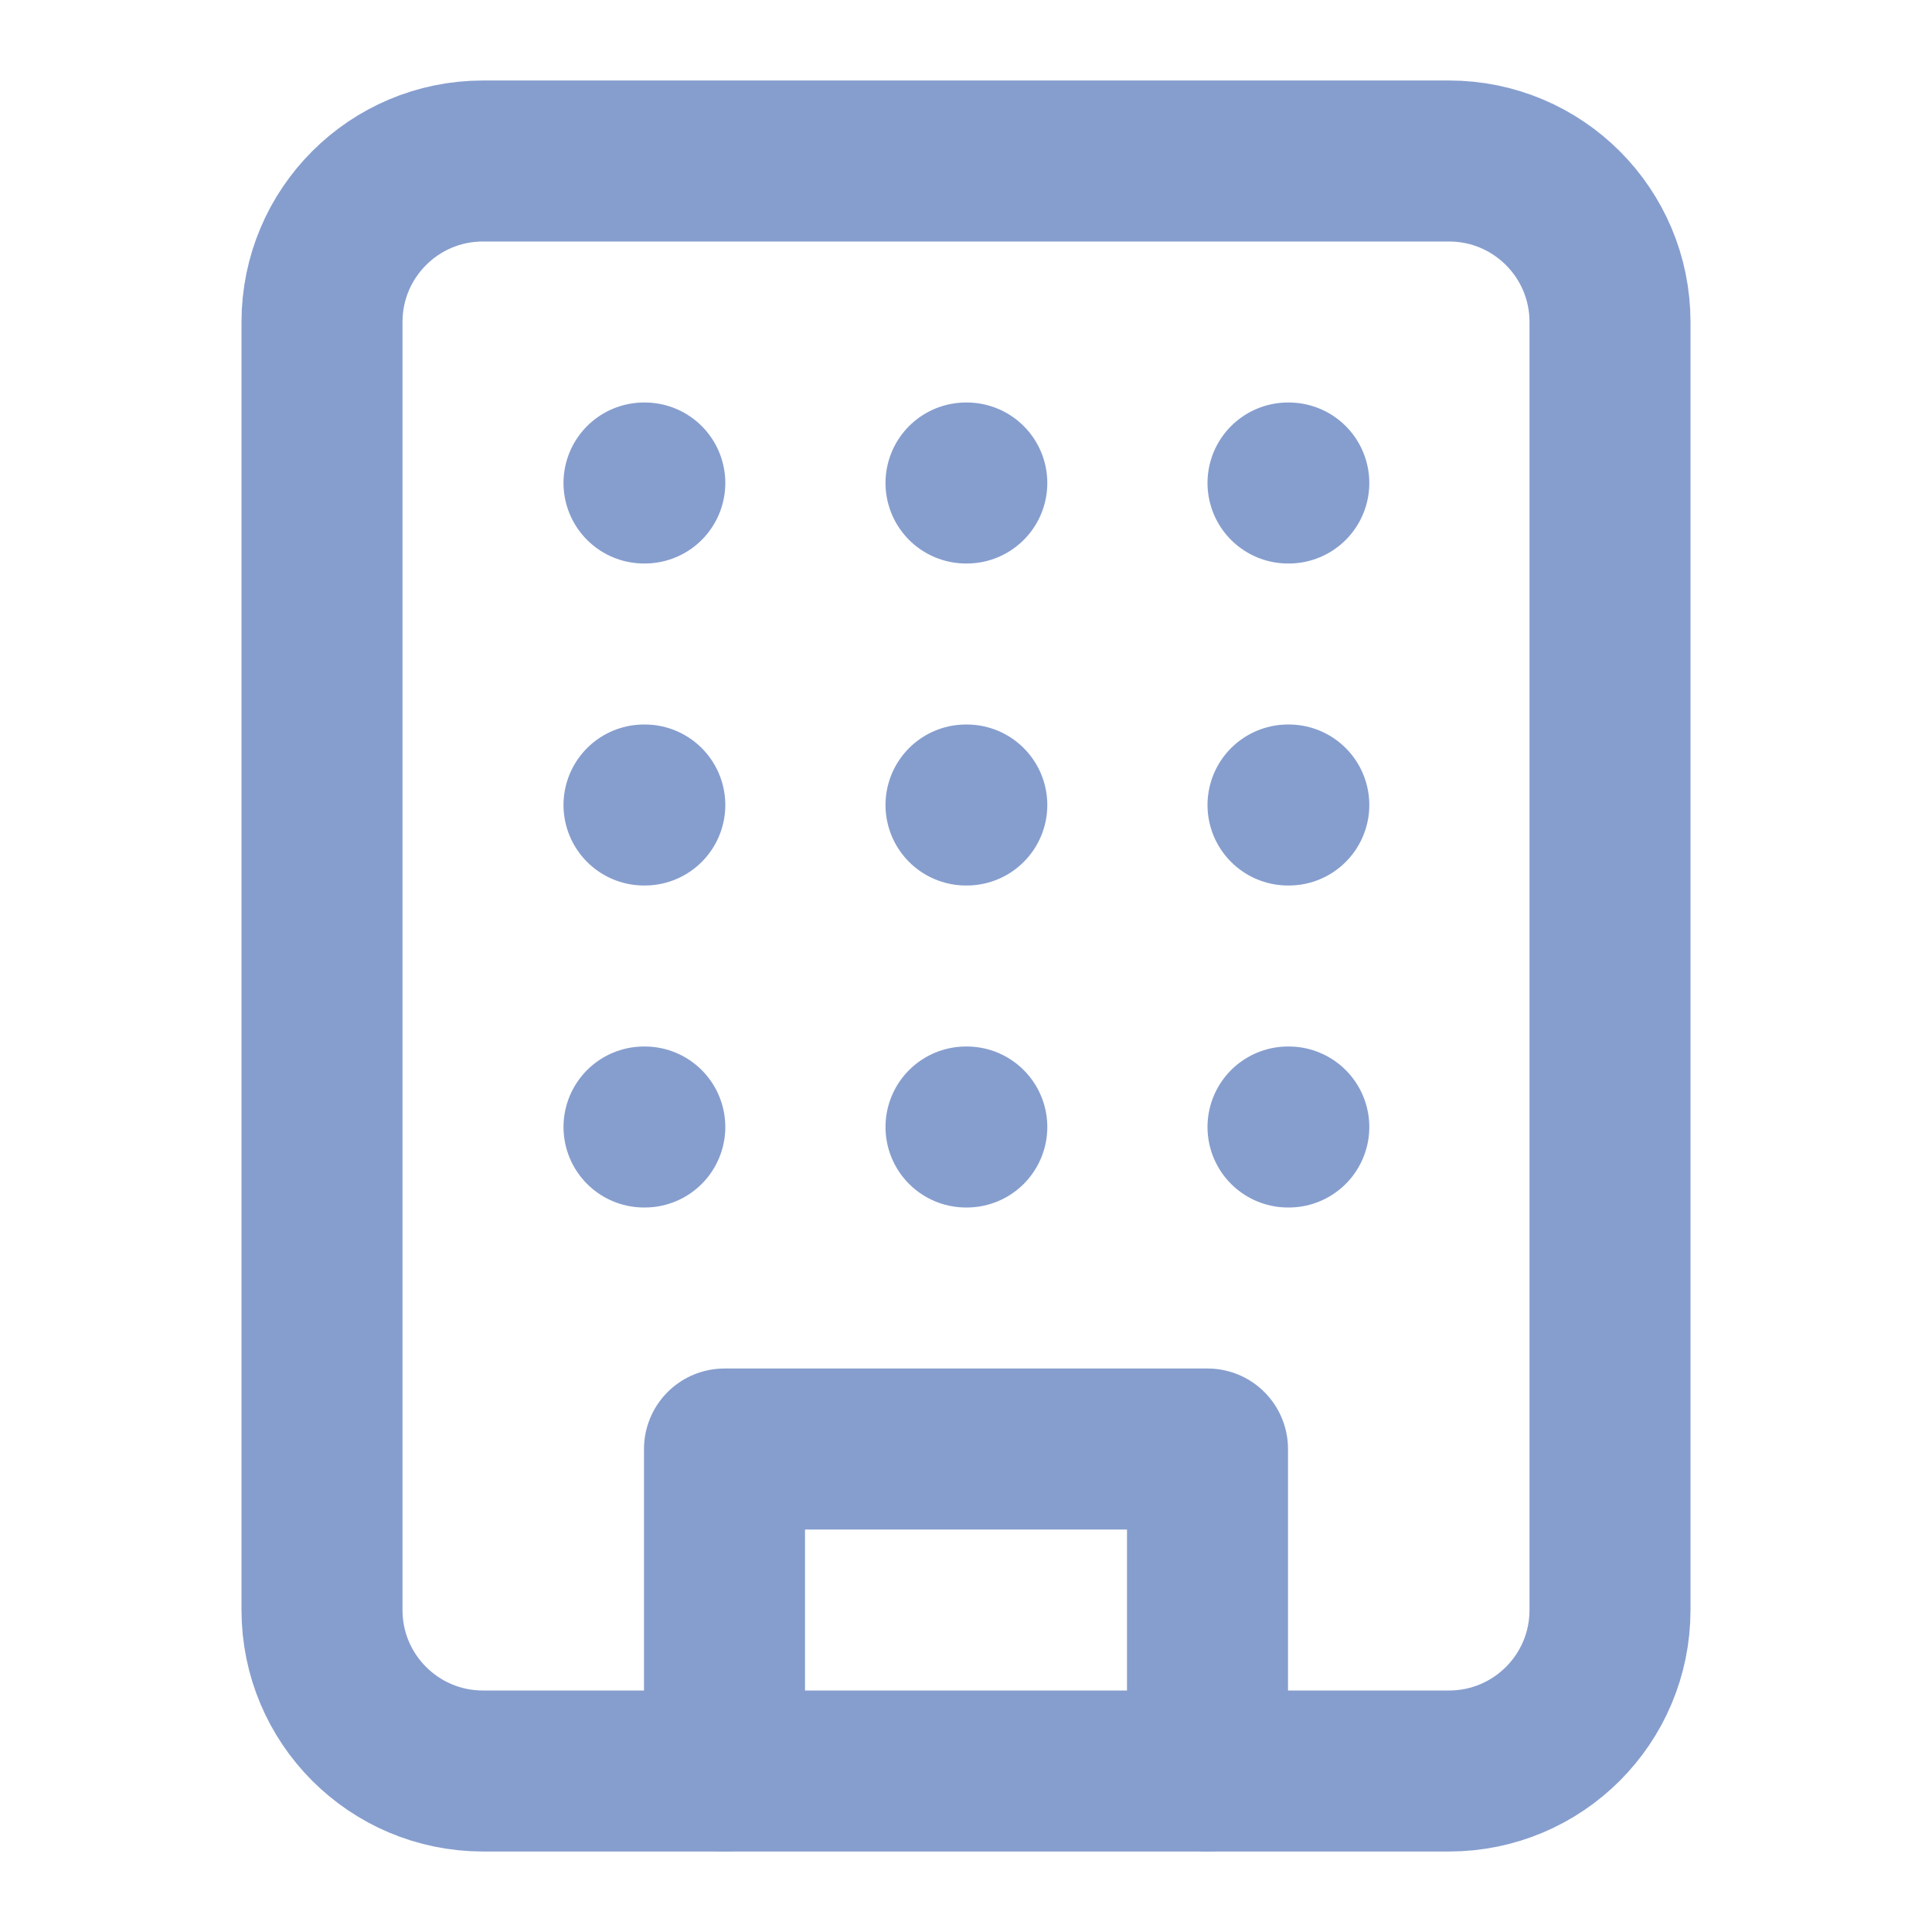 <svg width="24" height="24" viewBox="0 0 24 24" fill="none" xmlns="http://www.w3.org/2000/svg">
<path d="M18 2H6C4.895 2 4 2.895 4 4V20C4 21.105 4.895 22 6 22H18C19.105 22 20 21.105 20 20V4C20 2.895 19.105 2 18 2Z" stroke="#869ECE" stroke-width="2" stroke-linecap="round" stroke-linejoin="round"/>
<path d="M9 22V18H15V22" stroke="#869ECE" stroke-width="2" stroke-linecap="round" stroke-linejoin="round"/>
<path d="M8 6H8.01" stroke="#869ECE" stroke-width="2" stroke-linecap="round" stroke-linejoin="round"/>
<path d="M16 6H16.01" stroke="#869ECE" stroke-width="2" stroke-linecap="round" stroke-linejoin="round"/>
<path d="M12 6H12.01" stroke="#869ECE" stroke-width="2" stroke-linecap="round" stroke-linejoin="round"/>
<path d="M12 10H12.01" stroke="#869ECE" stroke-width="2" stroke-linecap="round" stroke-linejoin="round"/>
<path d="M12 14H12.01" stroke="#869ECE" stroke-width="2" stroke-linecap="round" stroke-linejoin="round"/>
<path d="M16 10H16.01" stroke="#869ECE" stroke-width="2" stroke-linecap="round" stroke-linejoin="round"/>
<path d="M16 14H16.01" stroke="#869ECE" stroke-width="2" stroke-linecap="round" stroke-linejoin="round"/>
<path d="M8 10H8.01" stroke="#869ECE" stroke-width="2" stroke-linecap="round" stroke-linejoin="round"/>
<path d="M8 14H8.01" stroke="#869ECE" stroke-width="2" stroke-linecap="round" stroke-linejoin="round"/>
</svg>
